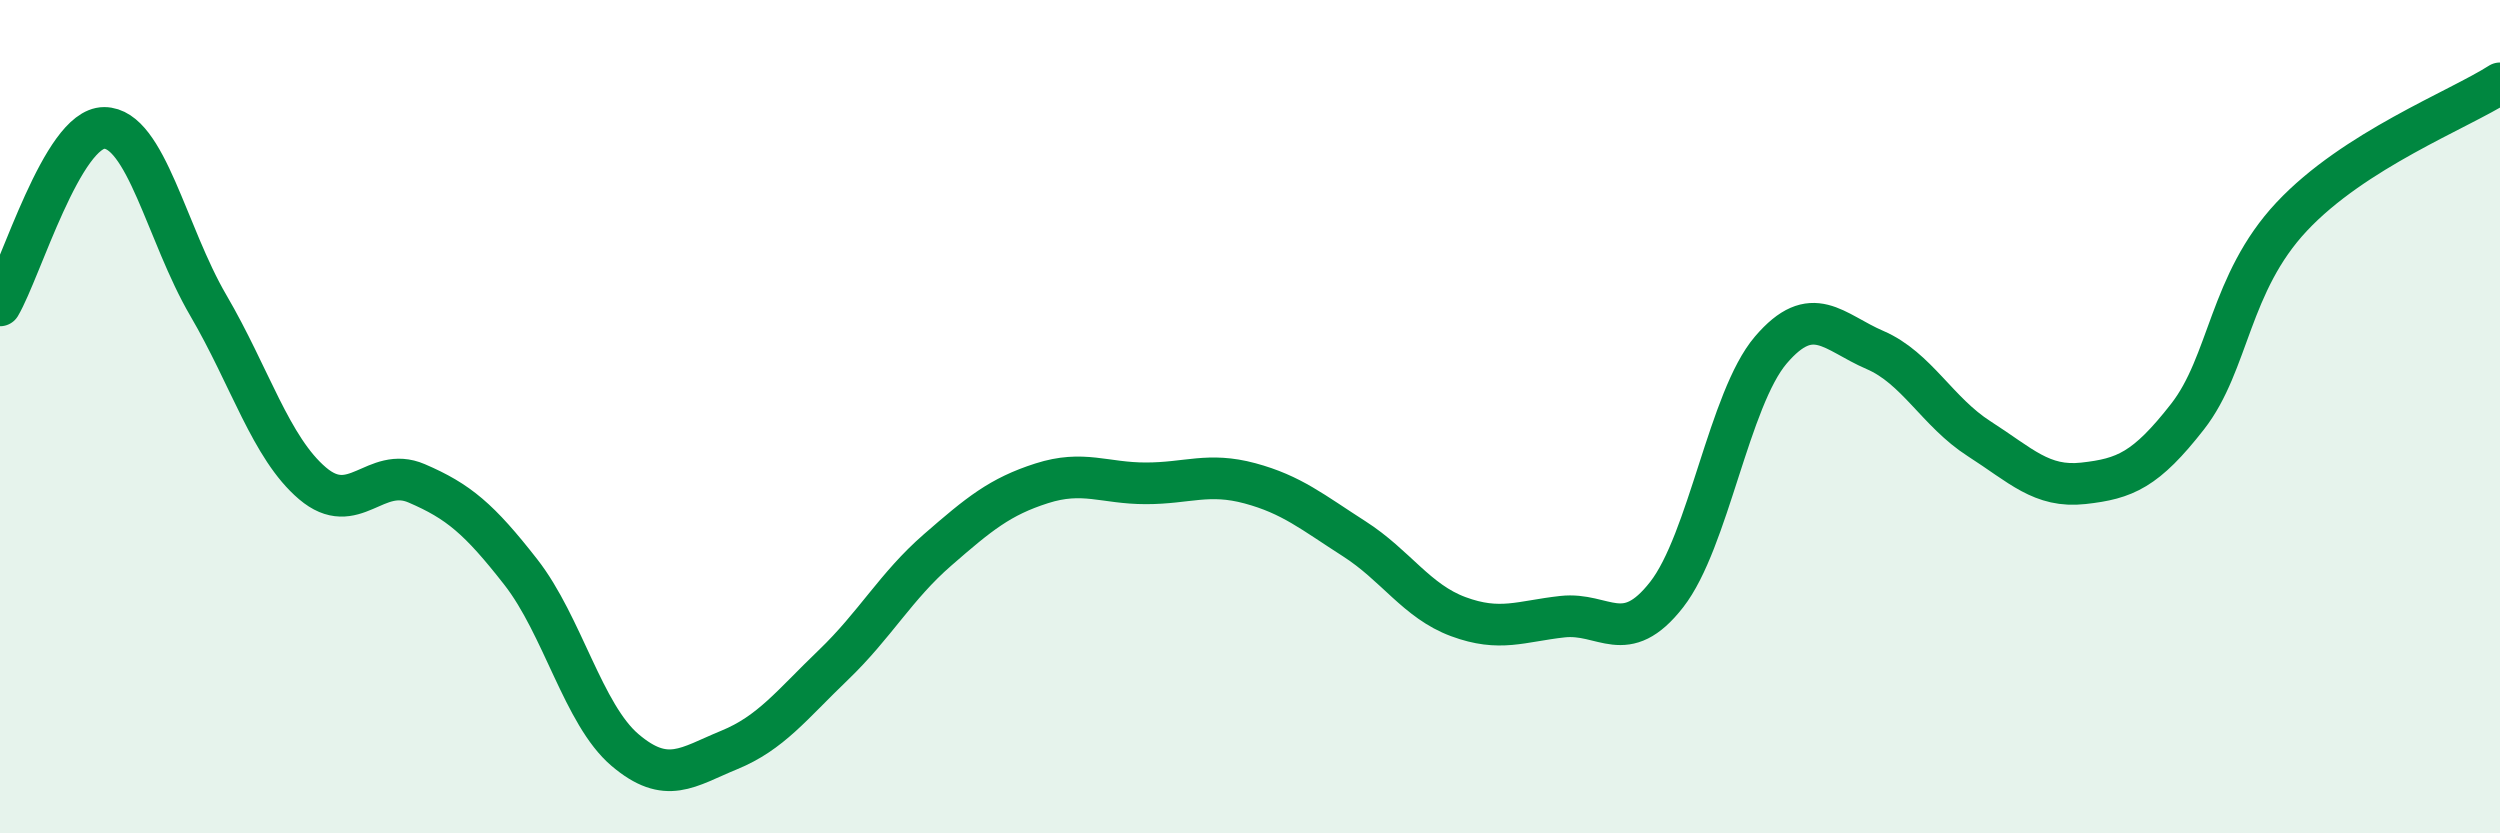 
    <svg width="60" height="20" viewBox="0 0 60 20" xmlns="http://www.w3.org/2000/svg">
      <path
        d="M 0,7.33 C 0.5,6.48 1.5,3.07 2.5,3.07 C 3.5,3.07 4,5.62 5,7.33 C 6,9.04 6.5,10.75 7.5,11.6 C 8.5,12.45 9,11.17 10,11.6 C 11,12.03 11.5,12.45 12.5,13.73 C 13.5,15.01 14,17.15 15,18 C 16,18.85 16.5,18.41 17.5,18 C 18.5,17.59 19,16.92 20,15.96 C 21,15 21.5,14.07 22.5,13.2 C 23.5,12.33 24,11.92 25,11.6 C 26,11.28 26.5,11.6 27.5,11.6 C 28.5,11.6 29,11.33 30,11.6 C 31,11.87 31.5,12.29 32.5,12.93 C 33.5,13.57 34,14.43 35,14.8 C 36,15.17 36.5,14.91 37.5,14.8 C 38.5,14.69 39,15.55 40,14.27 C 41,12.99 41.5,9.57 42.5,8.4 C 43.5,7.23 44,7.97 45,8.4 C 46,8.83 46.5,9.89 47.5,10.53 C 48.5,11.17 49,11.71 50,11.6 C 51,11.49 51.5,11.28 52.5,10 C 53.5,8.72 53.5,6.8 55,5.2 C 56.5,3.6 59,2.64 60,2L60 20L0 20Z"
        fill="#008740"
        opacity="0.1"
        stroke-linecap="round"
        stroke-linejoin="round"
      />
      <path
        d="M 0,7.33 C 0.5,6.48 1.5,3.07 2.5,3.07 C 3.5,3.07 4,5.62 5,7.33 C 6,9.04 6.5,10.75 7.5,11.6 C 8.5,12.45 9,11.17 10,11.6 C 11,12.03 11.5,12.45 12.5,13.73 C 13.5,15.01 14,17.15 15,18 C 16,18.85 16.5,18.41 17.5,18 C 18.5,17.59 19,16.92 20,15.96 C 21,15 21.5,14.07 22.5,13.2 C 23.5,12.33 24,11.92 25,11.6 C 26,11.28 26.5,11.6 27.5,11.6 C 28.5,11.6 29,11.33 30,11.6 C 31,11.87 31.5,12.29 32.5,12.93 C 33.5,13.57 34,14.43 35,14.8 C 36,15.17 36.5,14.91 37.5,14.8 C 38.5,14.69 39,15.55 40,14.27 C 41,12.99 41.5,9.57 42.5,8.4 C 43.5,7.23 44,7.97 45,8.4 C 46,8.83 46.5,9.89 47.5,10.53 C 48.5,11.17 49,11.71 50,11.6 C 51,11.49 51.5,11.28 52.5,10 C 53.5,8.72 53.5,6.8 55,5.2 C 56.5,3.6 59,2.64 60,2"
        stroke="#008740"
        stroke-width="1"
        fill="none"
        stroke-linecap="round"
        stroke-linejoin="round"
      />
    </svg>
  